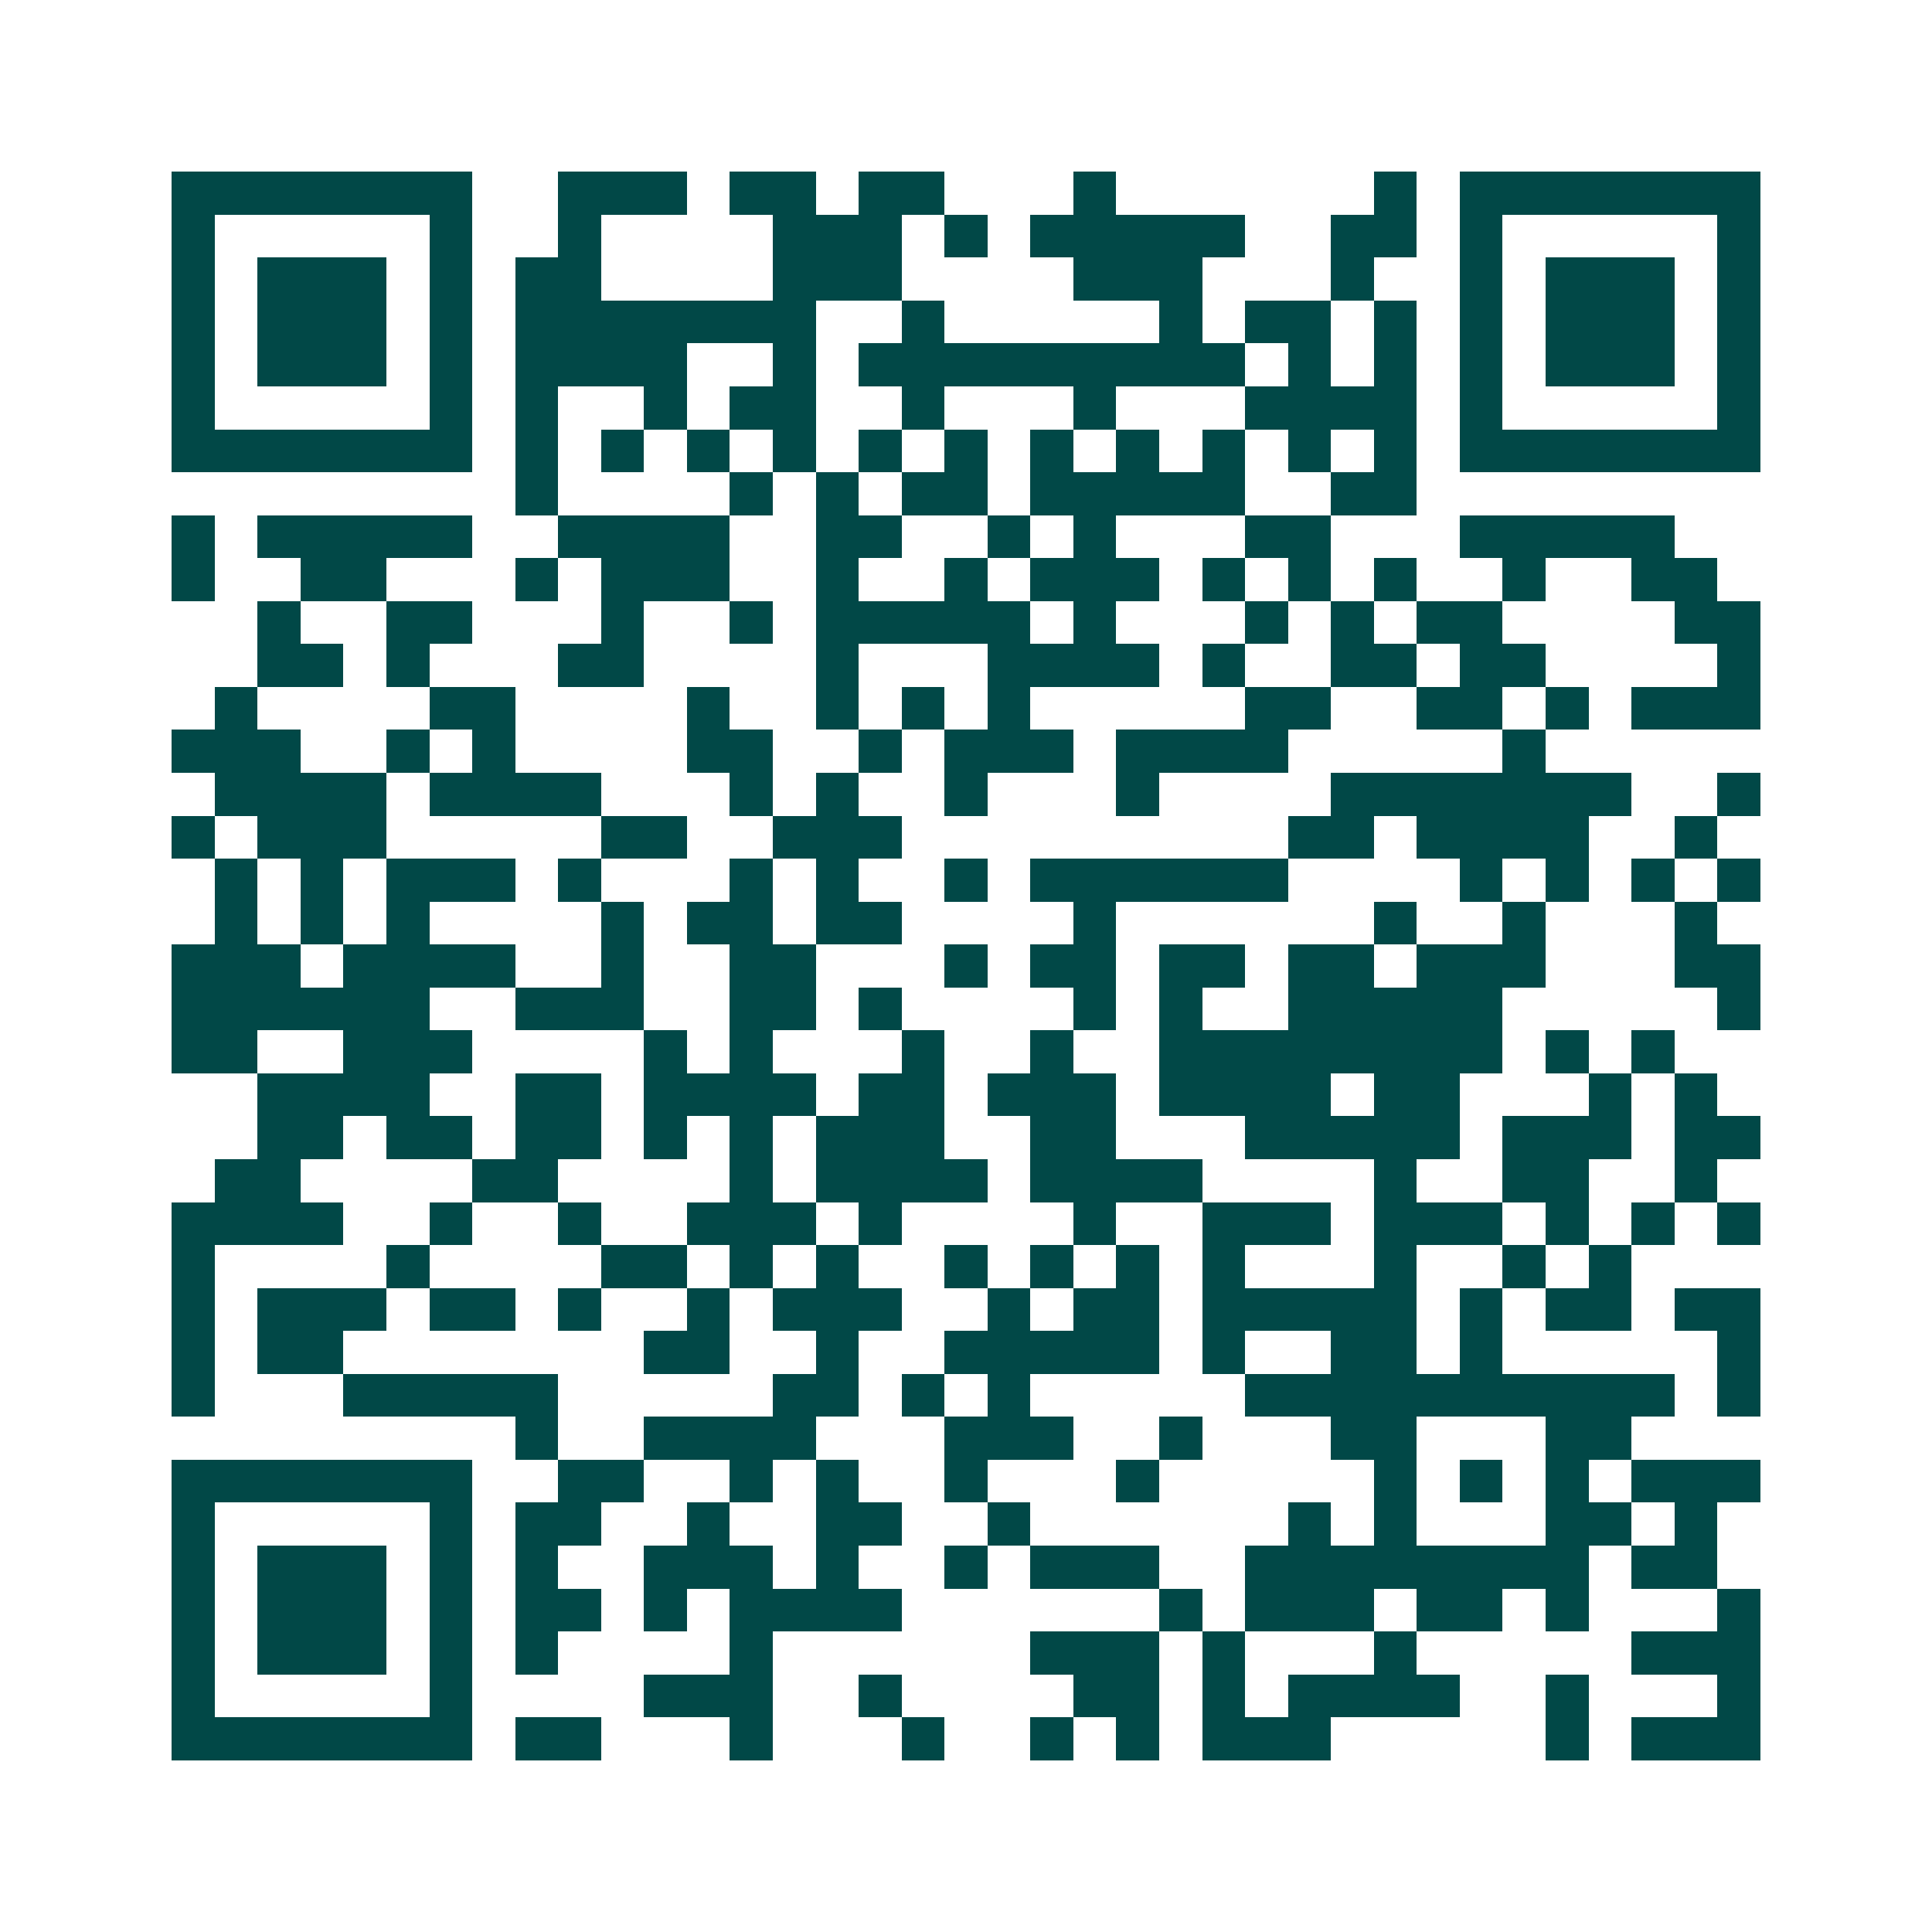 <svg xmlns="http://www.w3.org/2000/svg" width="200" height="200" viewBox="0 0 45 45" shape-rendering="crispEdges"><path fill="#ffffff" d="M0 0h45v45H0z"/><path stroke="#014847" d="M4 4.5h7m2 0h3m1 0h2m1 0h2m3 0h1m6 0h1m1 0h7M4 5.5h1m5 0h1m2 0h1m4 0h3m1 0h1m1 0h5m2 0h2m1 0h1m5 0h1M4 6.5h1m1 0h3m1 0h1m1 0h2m4 0h3m4 0h3m3 0h1m2 0h1m1 0h3m1 0h1M4 7.5h1m1 0h3m1 0h1m1 0h7m2 0h1m5 0h1m1 0h2m1 0h1m1 0h1m1 0h3m1 0h1M4 8.5h1m1 0h3m1 0h1m1 0h4m2 0h1m1 0h9m1 0h1m1 0h1m1 0h1m1 0h3m1 0h1M4 9.5h1m5 0h1m1 0h1m2 0h1m1 0h2m2 0h1m3 0h1m3 0h4m1 0h1m5 0h1M4 10.5h7m1 0h1m1 0h1m1 0h1m1 0h1m1 0h1m1 0h1m1 0h1m1 0h1m1 0h1m1 0h1m1 0h1m1 0h7M12 11.5h1m4 0h1m1 0h1m1 0h2m1 0h5m2 0h2M4 12.5h1m1 0h5m2 0h4m2 0h2m2 0h1m1 0h1m3 0h2m3 0h5M4 13.5h1m2 0h2m3 0h1m1 0h3m2 0h1m2 0h1m1 0h3m1 0h1m1 0h1m1 0h1m2 0h1m2 0h2M6 14.5h1m2 0h2m3 0h1m2 0h1m1 0h5m1 0h1m3 0h1m1 0h1m1 0h2m4 0h2M6 15.5h2m1 0h1m3 0h2m4 0h1m3 0h4m1 0h1m2 0h2m1 0h2m4 0h1M5 16.5h1m4 0h2m4 0h1m2 0h1m1 0h1m1 0h1m5 0h2m2 0h2m1 0h1m1 0h3M4 17.5h3m2 0h1m1 0h1m4 0h2m2 0h1m1 0h3m1 0h4m5 0h1M5 18.5h4m1 0h4m3 0h1m1 0h1m2 0h1m3 0h1m4 0h7m2 0h1M4 19.5h1m1 0h3m5 0h2m2 0h3m9 0h2m1 0h4m2 0h1M5 20.5h1m1 0h1m1 0h3m1 0h1m3 0h1m1 0h1m2 0h1m1 0h6m4 0h1m1 0h1m1 0h1m1 0h1M5 21.5h1m1 0h1m1 0h1m4 0h1m1 0h2m1 0h2m4 0h1m6 0h1m2 0h1m3 0h1M4 22.5h3m1 0h4m2 0h1m2 0h2m3 0h1m1 0h2m1 0h2m1 0h2m1 0h3m3 0h2M4 23.5h6m2 0h3m2 0h2m1 0h1m4 0h1m1 0h1m2 0h5m5 0h1M4 24.5h2m2 0h3m4 0h1m1 0h1m3 0h1m2 0h1m2 0h8m1 0h1m1 0h1M6 25.5h4m2 0h2m1 0h4m1 0h2m1 0h3m1 0h4m1 0h2m3 0h1m1 0h1M6 26.5h2m1 0h2m1 0h2m1 0h1m1 0h1m1 0h3m2 0h2m3 0h5m1 0h3m1 0h2M5 27.5h2m4 0h2m4 0h1m1 0h4m1 0h4m4 0h1m2 0h2m2 0h1M4 28.5h4m2 0h1m2 0h1m2 0h3m1 0h1m4 0h1m2 0h3m1 0h3m1 0h1m1 0h1m1 0h1M4 29.5h1m4 0h1m4 0h2m1 0h1m1 0h1m2 0h1m1 0h1m1 0h1m1 0h1m3 0h1m2 0h1m1 0h1M4 30.5h1m1 0h3m1 0h2m1 0h1m2 0h1m1 0h3m2 0h1m1 0h2m1 0h5m1 0h1m1 0h2m1 0h2M4 31.5h1m1 0h2m7 0h2m2 0h1m2 0h5m1 0h1m2 0h2m1 0h1m5 0h1M4 32.5h1m3 0h5m5 0h2m1 0h1m1 0h1m5 0h10m1 0h1M12 33.5h1m2 0h4m3 0h3m2 0h1m3 0h2m3 0h2M4 34.5h7m2 0h2m2 0h1m1 0h1m2 0h1m3 0h1m5 0h1m1 0h1m1 0h1m1 0h3M4 35.5h1m5 0h1m1 0h2m2 0h1m2 0h2m2 0h1m6 0h1m1 0h1m3 0h2m1 0h1M4 36.5h1m1 0h3m1 0h1m1 0h1m2 0h3m1 0h1m2 0h1m1 0h3m2 0h8m1 0h2M4 37.5h1m1 0h3m1 0h1m1 0h2m1 0h1m1 0h4m6 0h1m1 0h3m1 0h2m1 0h1m3 0h1M4 38.5h1m1 0h3m1 0h1m1 0h1m4 0h1m6 0h3m1 0h1m3 0h1m5 0h3M4 39.5h1m5 0h1m4 0h3m2 0h1m4 0h2m1 0h1m1 0h4m2 0h1m3 0h1M4 40.5h7m1 0h2m3 0h1m3 0h1m2 0h1m1 0h1m1 0h3m5 0h1m1 0h3"/></svg>
